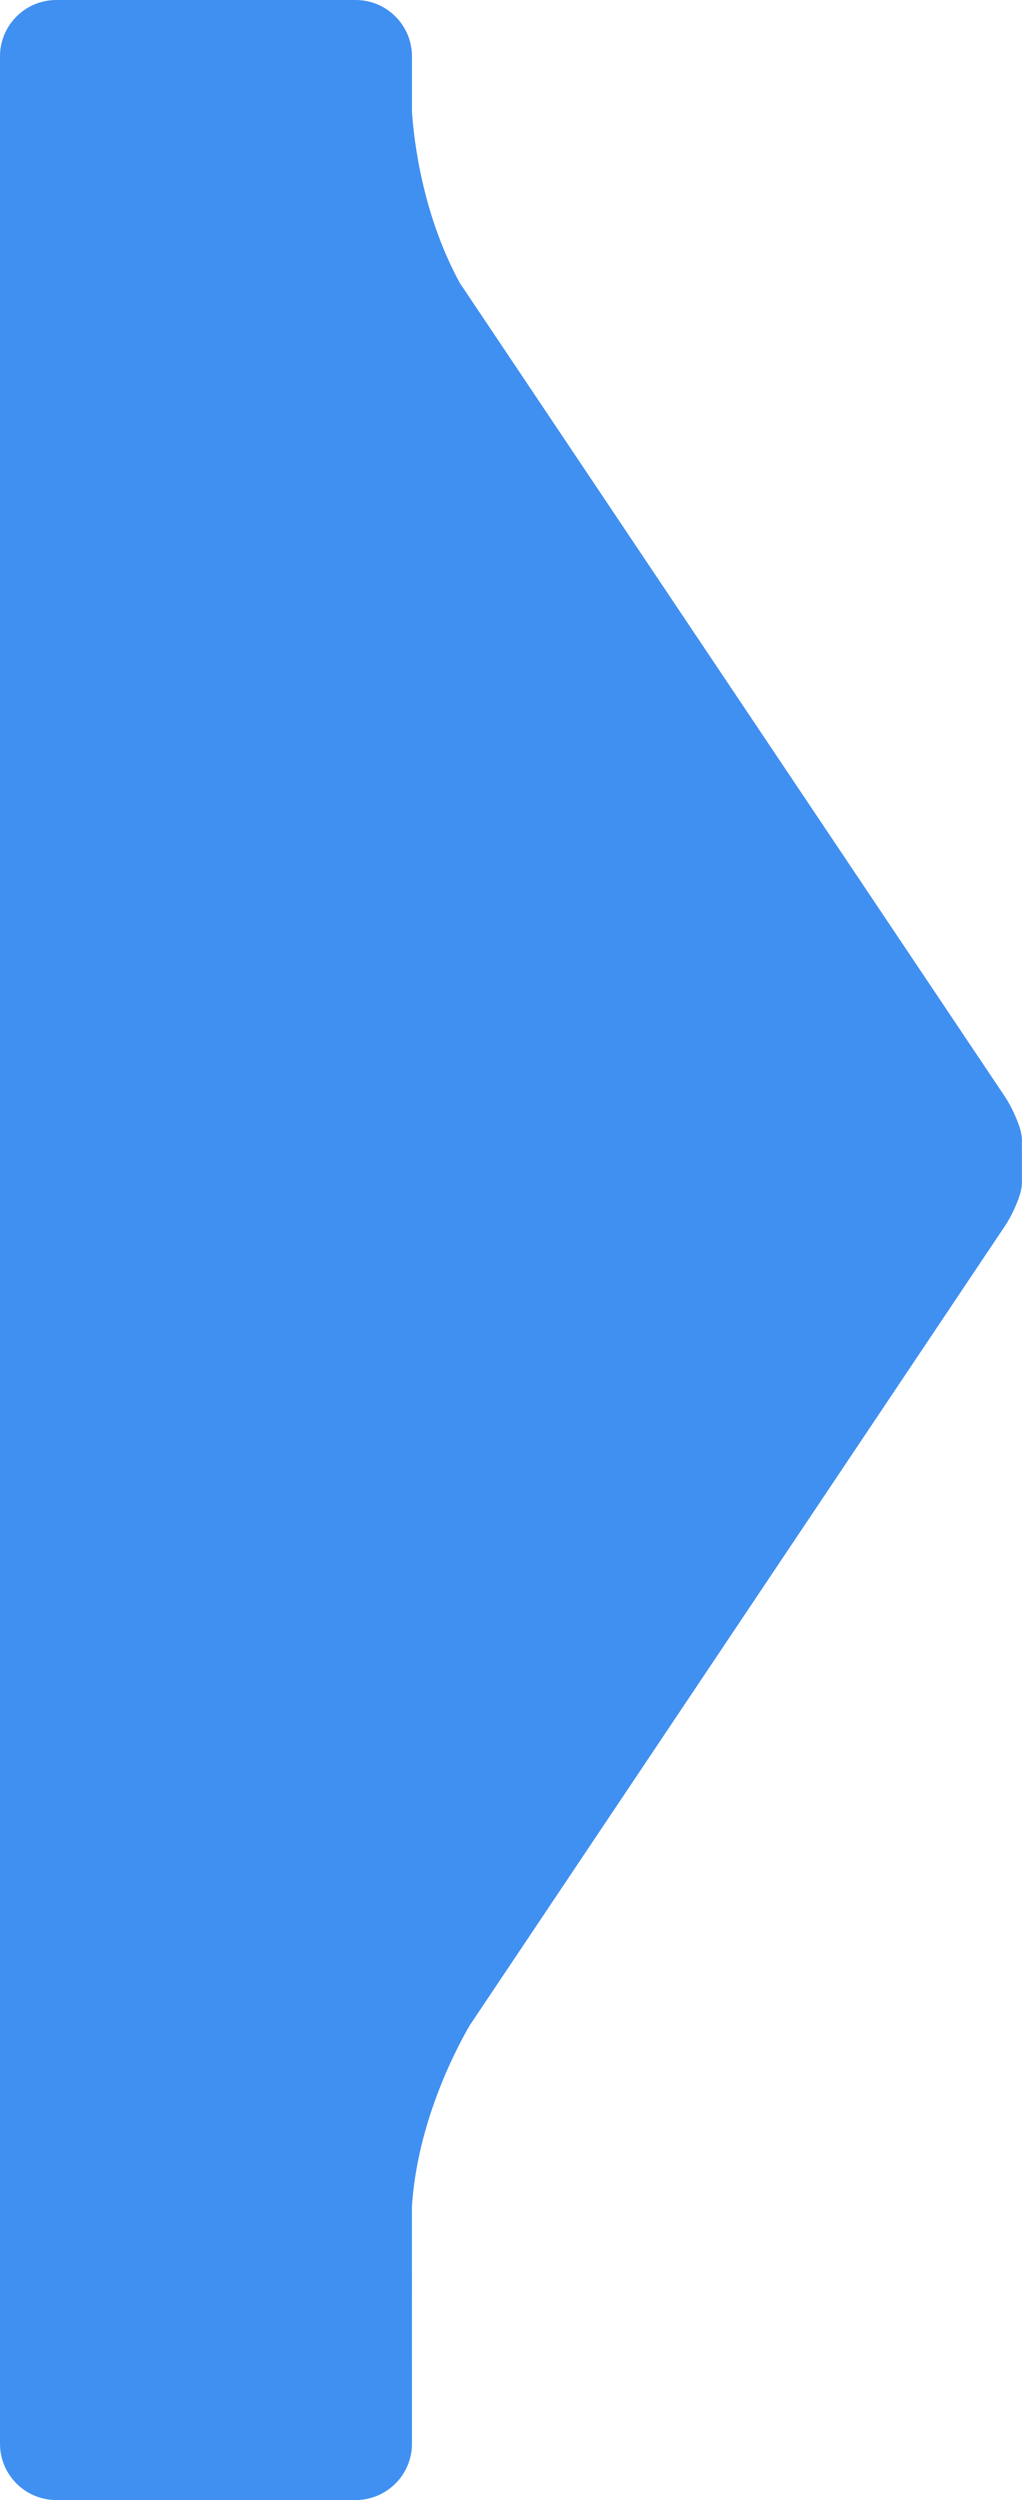 <?xml version="1.0" encoding="utf-8"?>
<!-- Generator: Adobe Illustrator 16.0.0, SVG Export Plug-In . SVG Version: 6.00 Build 0)  -->
<!DOCTYPE svg PUBLIC "-//W3C//DTD SVG 1.1//EN" "http://www.w3.org/Graphics/SVG/1.1/DTD/svg11.dtd">
<svg version="1.1" id="Layer_1" xmlns="http://www.w3.org/2000/svg" xmlns:xlink="http://www.w3.org/1999/xlink" x="0px" y="0px"
	 width="27.08px" height="66.229px" viewBox="-100.827 44.639 27.08 66.229" enable-background="new -100.827 44.639 27.08 66.229"
	 xml:space="preserve">
<path fill="#4090f2" d="M-73.75,74.948c0.009-0.13-0.005-0.255-0.048-0.409c-0.082-0.264-0.236-0.595-0.389-0.831l-14.454-21.569
	c-0.998-1.824-1.221-3.805-1.27-4.539v-1.469c0-0.823-0.669-1.492-1.491-1.492h-7.934c-0.822,0-1.491,0.669-1.491,1.492v63.245
	c0,0.822,0.669,1.491,1.491,1.491h7.933c0.823,0,1.492-0.669,1.492-1.491l-0.001-6.278c0.139-2.192,1.126-4.104,1.526-4.797
	l14.195-21.196c0.148-0.222,0.309-0.562,0.391-0.829c0.035-0.113,0.052-0.231,0.052-0.351L-73.75,74.948z"/>
</svg>
